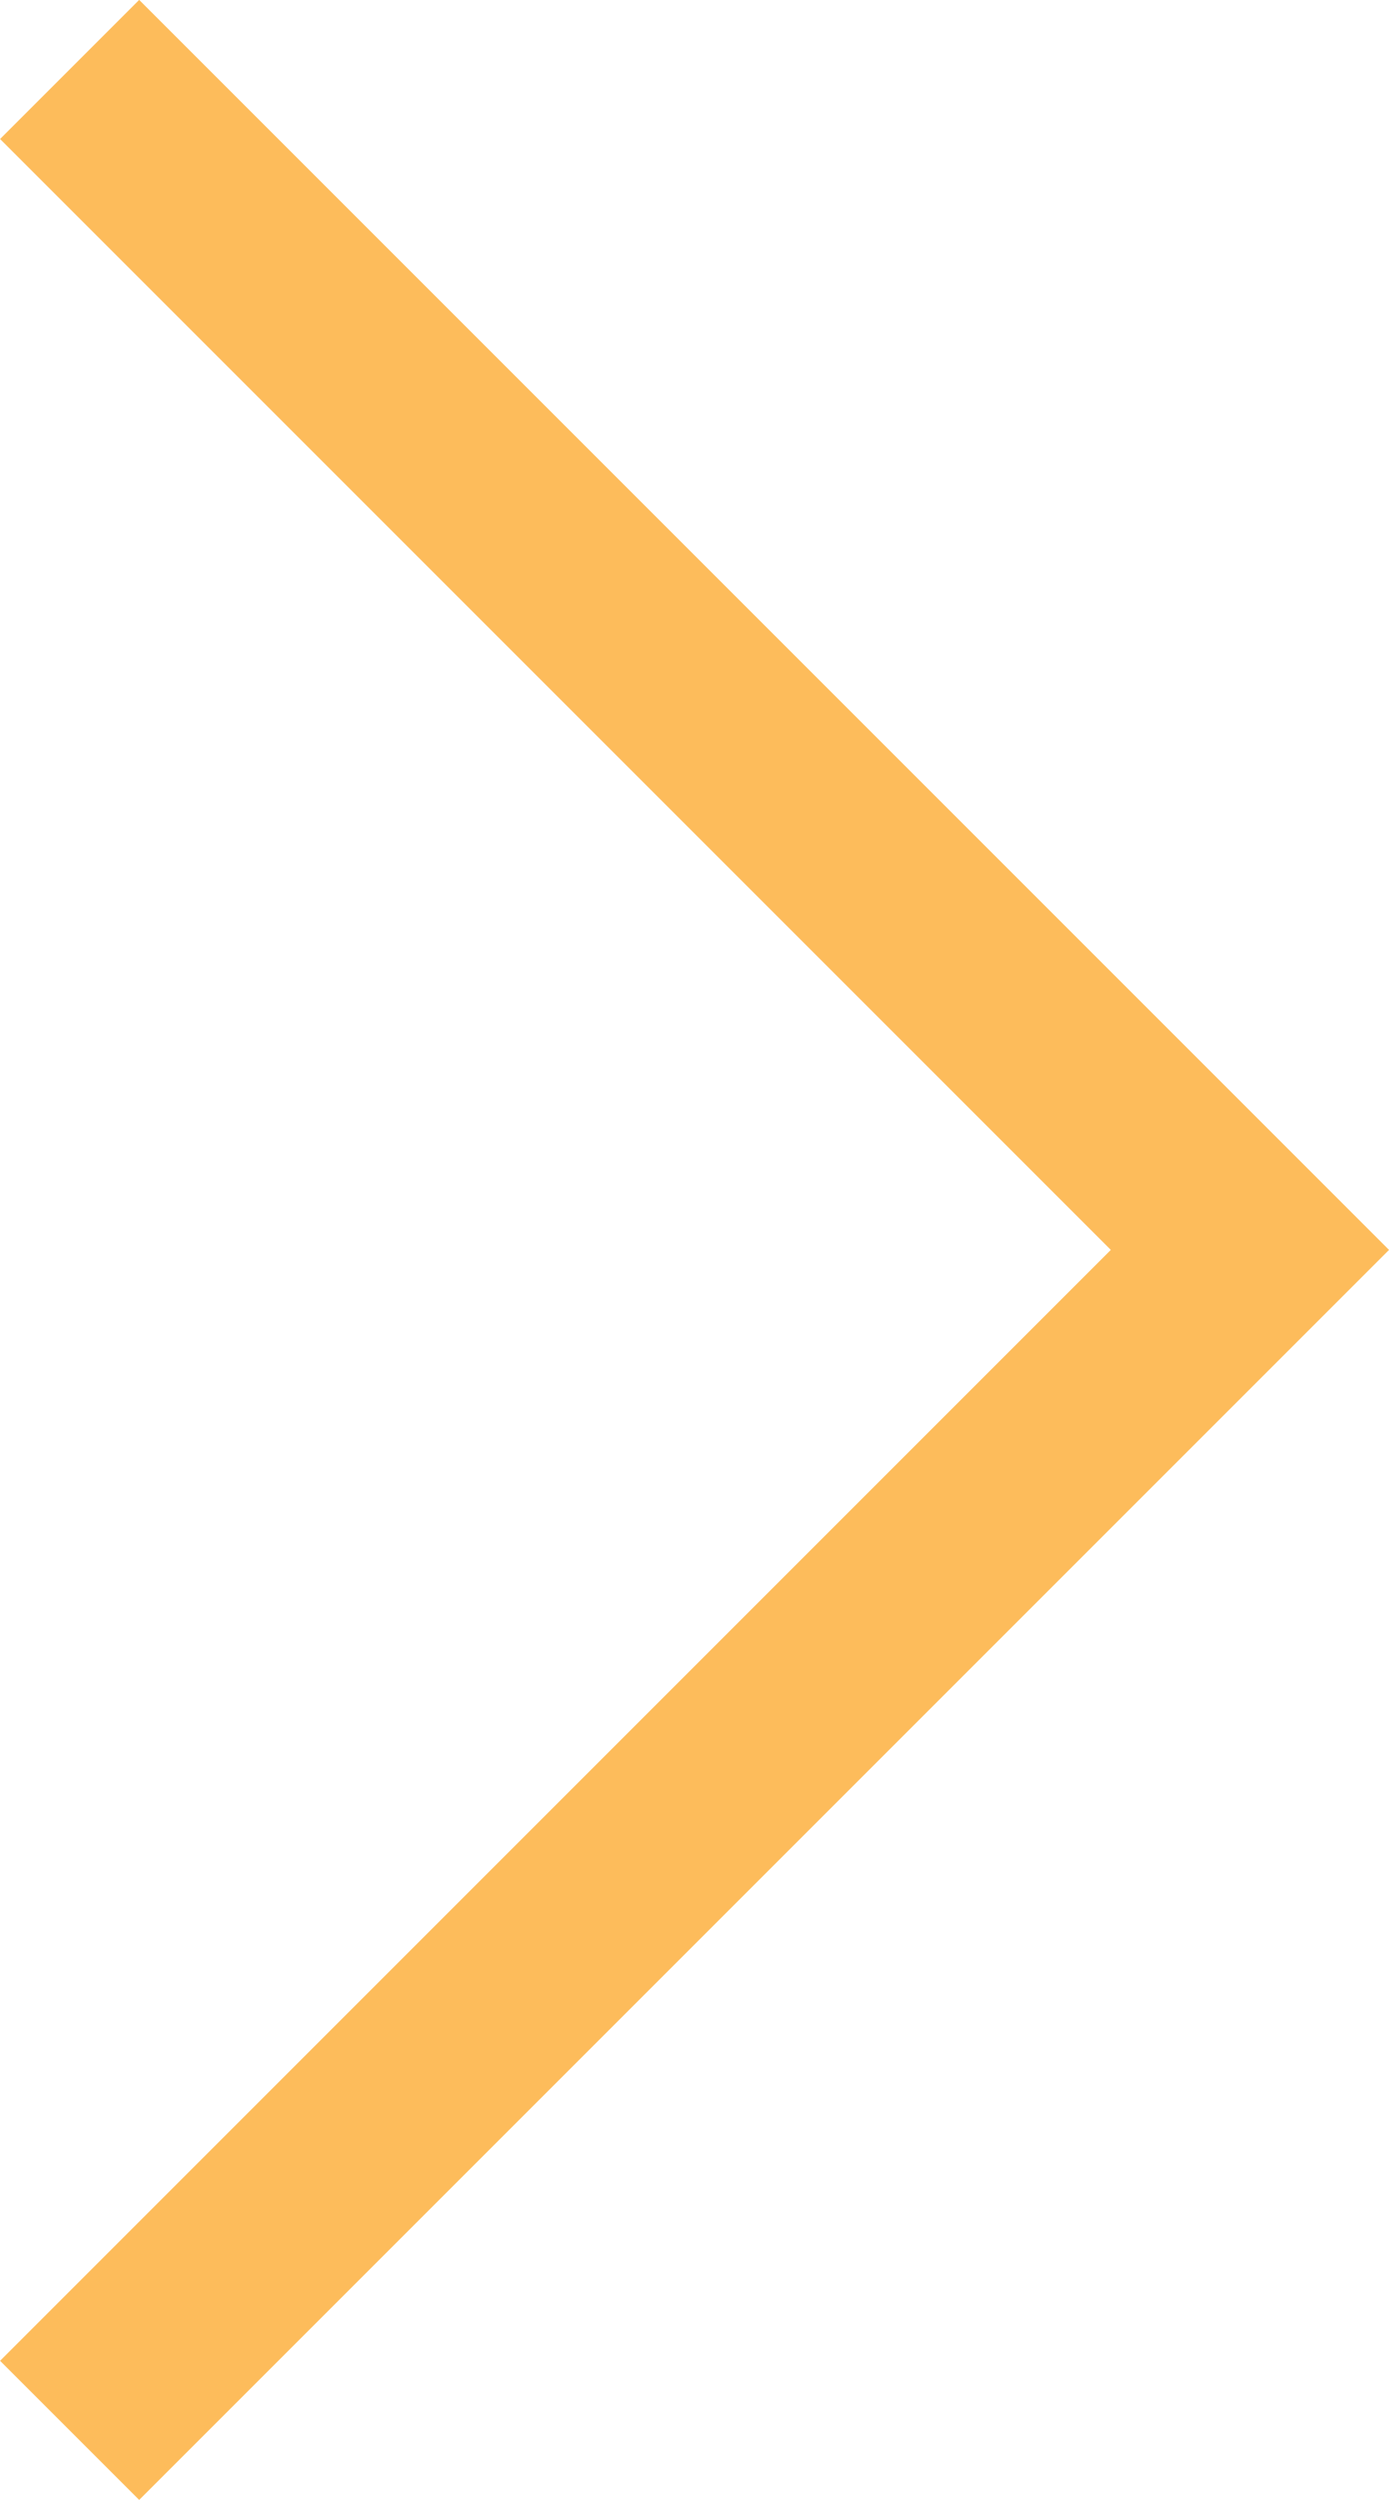 <svg xmlns="http://www.w3.org/2000/svg" width="7.061" height="12.707" viewBox="0 0 7.061 12.707">
  <path id="Path_1057" data-name="Path 1057" d="M1947.141,131.4l6,6,6-6" transform="translate(-131.046 1959.494) rotate(-90)" fill="none" stroke="#fdbc5b" stroke-width="1" opacity="0.999"/>
</svg>
